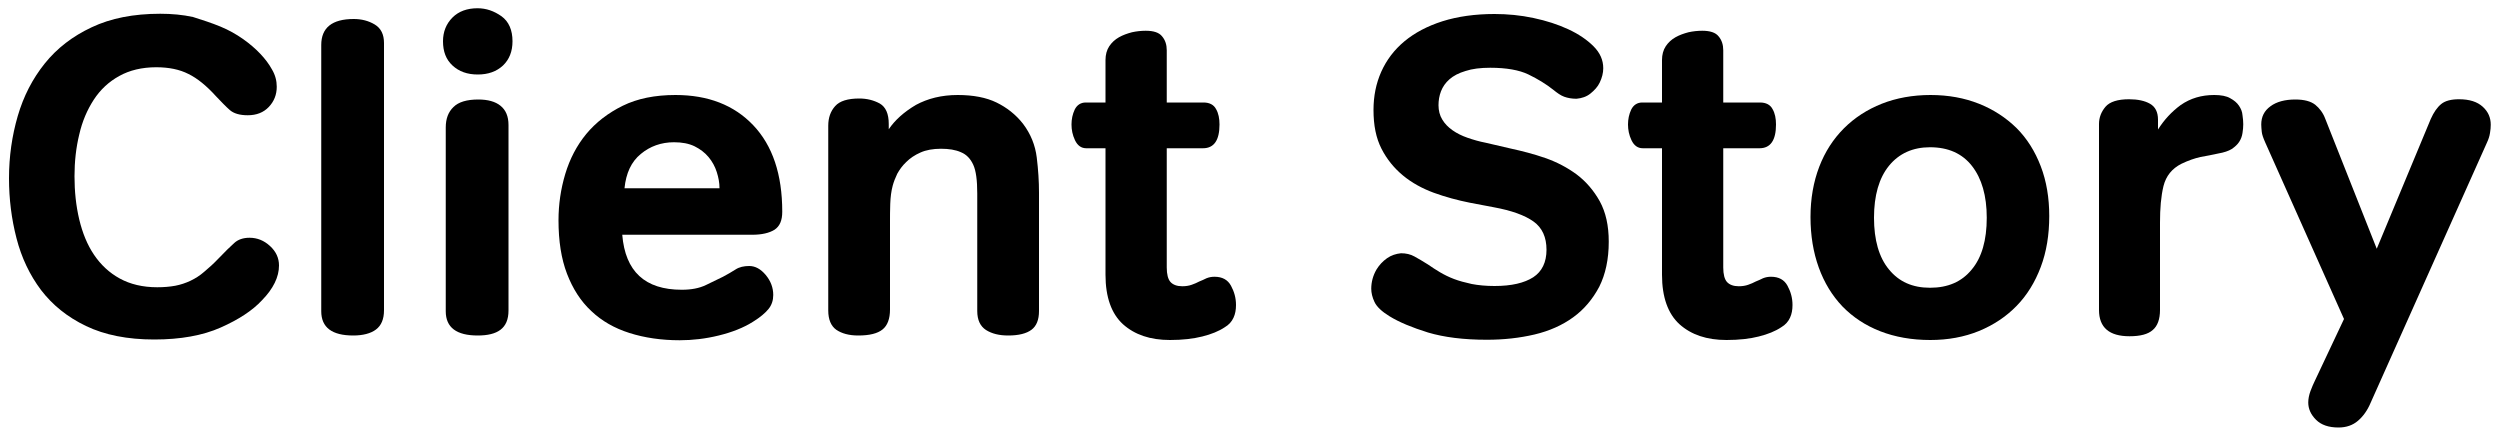 <?xml version="1.0" encoding="utf-8"?>
<!-- Generator: Adobe Illustrator 24.0.3, SVG Export Plug-In . SVG Version: 6.00 Build 0)  -->
<svg version="1.1" id="Layer_1" xmlns="http://www.w3.org/2000/svg" xmlns:xlink="http://www.w3.org/1999/xlink" x="0px" y="0px"
	 viewBox="0 0 1000 173.6" style="enable-background:new 0 0 1000 173.6;" xml:space="preserve">
<g>
	<path d="M62.5,26.9c-5.7,0-10.7,1.2-14.8,3.5c-4.2,2.3-7.6,5.5-10.2,9.5c-2.6,4-4.6,8.6-5.8,13.9c-1.3,5.3-1.9,10.9-1.9,16.7
		c0,6.1,0.6,11.8,1.9,17.3c1.3,5.4,3.2,10.1,5.9,14.1c2.7,4,6.1,7.2,10.3,9.5c4.2,2.3,9.2,3.5,15,3.5c2.6,0,5-0.2,7.2-0.6
		c2.1-0.4,4.2-1.1,6.1-2c1.9-0.9,3.8-2.1,5.5-3.6c1.8-1.5,3.7-3.2,5.7-5.3c2.6-2.7,4.7-4.8,6.3-6.2c1.5-1.4,3.6-2.1,6.1-2.1
		c3.1,0,5.8,1.1,8.2,3.3c2.4,2.2,3.6,4.8,3.6,7.8c0,4.6-2.3,9.3-6.8,13.9c-3.8,4.1-9.3,7.7-16.5,10.9c-7.2,3.2-16.1,4.8-26.6,4.8
		c-10.7,0-19.8-1.8-27.3-5.4c-7.5-3.6-13.4-8.4-18-14.4c-4.5-6-7.8-12.9-9.8-20.7c-2-7.7-3-15.7-3-24c0-8.7,1.2-17,3.5-24.9
		c2.3-7.9,5.9-14.9,10.8-21c4.9-6.1,11.1-10.9,18.8-14.5c7.6-3.6,16.7-5.4,27.4-5.4c4.6,0,9,0.4,13.1,1.3C81,8,84.7,9.2,88.1,10.6
		s6.4,3.1,9.1,5c2.7,1.9,5,3.9,6.9,5.9c1.9,2,3.5,4.1,4.7,6.3c1.3,2.2,1.9,4.5,1.9,6.9c0,3.2-1.1,5.9-3.2,8.1
		c-2.1,2.2-4.9,3.3-8.4,3.3c-3.2,0-5.6-0.7-7.2-2.1c-1.6-1.4-3.4-3.3-5.5-5.5c-3.8-4.2-7.5-7.2-11-8.9
		C71.9,27.8,67.6,26.9,62.5,26.9z"/>
	<path d="M141.3,134.2c-8.5,0-12.8-3.2-12.8-9.7V18c0-6.9,4.3-10.4,13-10.4c3.1,0,5.9,0.7,8.4,2.2c2.5,1.5,3.7,4,3.7,7.4v106.9
		c0,3.6-1.1,6.1-3.2,7.7S145.1,134.2,141.3,134.2z"/>
	<path d="M191,3.3c3.5,0,6.6,1.1,9.6,3.2c2.9,2.1,4.4,5.5,4.4,10c0,4.1-1.3,7.3-3.8,9.7c-2.6,2.4-5.9,3.6-10.1,3.6
		c-4.2,0-7.5-1.2-10.1-3.6c-2.6-2.4-3.8-5.6-3.8-9.7c0-3.8,1.3-7,3.8-9.5C183.5,4.5,186.9,3.3,191,3.3z M191.1,134.2
		c-8.5,0-12.8-3.2-12.8-9.7V51c0-3.5,1-6.2,3.1-8.2c2-2,5.3-3,9.9-3c3.8,0,6.8,0.8,8.9,2.5c2.1,1.7,3.2,4.2,3.2,7.7v74.2
		c0,3.6-1.1,6.1-3.2,7.7S195,134.2,191.1,134.2z"/>
	<path d="M270.2,38c13,0,23.4,4,31.1,12.1s11.6,19.6,11.6,34.6c0,3.5-1,5.8-3.1,7.2c-2.1,1.3-5.1,2-8.9,2h-52
		c1.2,14.7,9.1,22,23.8,22c3.8,0,7-0.6,9.7-1.9c2.6-1.3,4.9-2.4,6.8-3.3c1.8-1,3.5-1.9,5-2.9c1.5-1,3.4-1.4,5.5-1.4
		c2.4,0,4.6,1.2,6.6,3.6c2,2.4,3,5.1,3,8c0,2.1-0.6,4-1.9,5.6c-1.3,1.6-3.3,3.3-6.2,5.1c-3.8,2.4-8.4,4.2-13.7,5.5
		c-5.3,1.3-10.5,1.9-15.6,1.9c-7.4,0-14.1-1-20.1-2.9c-6-1.9-11.1-4.8-15.3-8.8c-4.2-3.9-7.4-8.9-9.7-14.9c-2.3-6-3.4-13.1-3.4-21.4
		c0-6.3,0.9-12.5,2.7-18.5c1.8-6,4.6-11.4,8.4-16c3.8-4.6,8.7-8.4,14.6-11.3C255,39.4,262,38,270.2,38z M287.8,75.3
		c0-2.2-0.4-4.3-1.1-6.5c-0.7-2.2-1.8-4.2-3.3-6c-1.5-1.8-3.4-3.2-5.6-4.3c-2.3-1.1-5-1.6-8.2-1.6c-5.1,0-9.6,1.6-13.3,4.7
		c-3.8,3.1-5.9,7.7-6.5,13.7H287.8z"/>
	<path d="M383.1,38c6.2,0,11.4,1,15.5,3c4.1,2,7.7,4.8,10.6,8.5c3.1,4.1,4.9,8.6,5.5,13.5c0.6,4.9,0.9,9.6,0.9,14v47.4
		c0,3.5-1,6-3,7.5c-2,1.5-5.1,2.3-9.3,2.3c-3.6,0-6.5-0.7-8.9-2.2c-2.3-1.5-3.5-4-3.5-7.6v-47c0-5.3-0.5-9.1-1.6-11.5
		s-2.7-4.1-4.9-5c-2.2-1-4.9-1.4-8-1.4c-3.2,0-6,0.5-8.2,1.5c-2.3,1-4.2,2.3-5.7,3.8c-1.6,1.5-2.7,3.1-3.6,4.7
		c-0.8,1.7-1.4,3.2-1.8,4.7c-0.6,2.2-0.9,4.6-1,7.3c-0.1,2.7-0.1,5.1-0.1,7v35.3c0,3.7-1,6.4-3,8c-2,1.6-5.2,2.4-9.7,2.4
		c-3.7,0-6.6-0.8-8.8-2.3c-2.1-1.5-3.2-4.1-3.2-7.7V50.3c0-3.2,0.9-5.8,2.8-7.9c1.8-2,5-3,9.6-3c3.1,0,5.8,0.7,8.2,2
		c2.4,1.4,3.6,4.1,3.6,8.2v2.1c2.5-3.7,6.1-6.9,10.8-9.7C371.1,39.4,376.6,38,383.1,38z"/>
	<path d="M468,136c-7.9,0-14.1-2.1-18.8-6.3c-4.6-4.2-7-10.8-7-19.8V59.3h-7.7c-2,0-3.5-1.1-4.5-3.2c-1-2.1-1.4-4.2-1.4-6.3
		c0-2.1,0.4-4.1,1.3-6c0.9-1.8,2.4-2.8,4.4-2.8h7.9V24c0-2.1,0.5-4,1.5-5.5c1-1.5,2.3-2.7,3.9-3.6s3.3-1.5,5.2-2
		c1.8-0.4,3.7-0.6,5.5-0.6c3.1,0,5.3,0.7,6.5,2.2c1.3,1.5,1.9,3.4,1.9,5.6V41h14.7c2.4,0,4.1,0.9,5,2.6c1,1.7,1.4,3.8,1.4,6.2
		c0,6.3-2.2,9.5-6.6,9.5h-14.5V107c0,2.7,0.5,4.7,1.5,5.8c1,1.1,2.6,1.7,4.7,1.7c1.4,0,2.7-0.2,3.8-0.6c1.1-0.4,2.1-0.8,3-1.3
		c1-0.4,1.9-0.8,2.9-1.3c1-0.4,2-0.6,3.2-0.6c3.1,0,5.3,1.2,6.6,3.6c1.3,2.4,2,4.9,2,7.7c0,1.9-0.3,3.6-1,5.1
		c-0.7,1.5-1.8,2.8-3.5,3.8c-2.4,1.6-5.4,2.8-9,3.7C477.3,135.5,473,136,468,136z"/>
	<path d="M604.2,59.4c4.6,1,9.3,2.2,13.9,3.8s8.8,3.8,12.6,6.6c3.7,2.8,6.8,6.4,9.2,10.7c2.4,4.4,3.6,9.7,3.6,16.2
		c0,7-1.3,13-3.8,18c-2.6,4.9-6,9-10.4,12.2c-4.4,3.2-9.6,5.5-15.5,6.9c-6,1.4-12.3,2.1-19.1,2.1c-9.3,0-17.1-1-23.5-2.9
		c-6.4-2-11.5-4.1-15.4-6.5c-3.1-1.9-5.1-3.8-6-5.7c-0.9-1.9-1.3-3.7-1.3-5.3c0-2.7,0.7-5.3,2.1-7.7c1.1-1.8,2.5-3.3,4.2-4.5
		c1.7-1.2,3.6-1.8,5.6-2c2,0,3.8,0.4,5.4,1.3c1.5,0.8,3.3,1.9,5.4,3.2c1.5,1.1,3.2,2.1,4.8,3.1c1.7,1,3.5,1.9,5.6,2.7
		c2.1,0.8,4.4,1.4,7.1,2c2.6,0.5,5.7,0.8,9.1,0.8c6.8,0,11.9-1.2,15.5-3.5c3.5-2.3,5.3-6,5.3-11c0-5-1.7-8.8-5.2-11.3
		c-3.5-2.5-8.8-4.4-15.9-5.7l-9.5-1.8c-5-1-9.8-2.3-14.5-4c-4.6-1.7-8.8-4-12.3-6.9s-6.4-6.4-8.6-10.7s-3.2-9.4-3.2-15.5
		c0-5.5,1-10.6,3.1-15.3c2.1-4.7,5.2-8.8,9.3-12.2c4.1-3.4,9.2-6.1,15.2-8c6-1.9,13-2.9,20.8-2.9c5.2,0,10.5,0.5,15.6,1.6
		c5.2,1.1,9.8,2.6,13.9,4.5c4.1,1.9,7.5,4.2,10.1,6.8c2.6,2.6,3.9,5.5,3.9,8.8c0,1.9-0.5,3.8-1.4,5.7c-0.8,1.7-2.1,3.1-3.7,4.4
		c-1.6,1.3-3.5,1.9-5.6,2.1c-1.9,0-3.5-0.3-4.9-0.8c-1.4-0.5-2.8-1.5-4.4-2.8c-2.9-2.3-6.2-4.3-9.9-6.1s-8.9-2.7-15.3-2.7
		c-3.9,0-7.2,0.4-9.9,1.3c-2.7,0.8-4.8,1.9-6.4,3.3c-1.6,1.4-2.7,3-3.4,4.8c-0.7,1.8-1,3.7-1,5.6c0,2.1,0.5,4.1,1.5,5.7
		c1,1.7,2.4,3.1,4.1,4.3c1.7,1.2,3.7,2.2,6,3c2.3,0.8,4.7,1.5,7.3,2L604.2,59.4z"/>
	<path d="M690.6,136c-7.9,0-14.1-2.1-18.8-6.3c-4.6-4.2-7-10.8-7-19.8V59.3h-7.7c-2,0-3.5-1.1-4.5-3.2c-1-2.1-1.4-4.2-1.4-6.3
		c0-2.1,0.4-4.1,1.3-6c0.9-1.8,2.4-2.8,4.4-2.8h7.9V24c0-2.1,0.5-4,1.5-5.5c1-1.5,2.3-2.7,3.9-3.6c1.6-0.9,3.3-1.5,5.2-2
		c1.8-0.4,3.7-0.6,5.5-0.6c3.1,0,5.3,0.7,6.5,2.2c1.3,1.5,1.9,3.4,1.9,5.6V41H704c2.4,0,4.1,0.9,5,2.6c1,1.7,1.4,3.8,1.4,6.2
		c0,6.3-2.2,9.5-6.6,9.5h-14.5V107c0,2.7,0.5,4.7,1.5,5.8c1,1.1,2.6,1.7,4.7,1.7c1.4,0,2.7-0.2,3.8-0.6c1.1-0.4,2.1-0.8,3-1.3
		c1-0.4,1.9-0.8,2.9-1.3c1-0.4,2-0.6,3.2-0.6c3.1,0,5.3,1.2,6.6,3.6c1.3,2.4,2,4.9,2,7.7c0,1.9-0.3,3.6-1,5.1
		c-0.7,1.5-1.8,2.8-3.5,3.8c-2.4,1.6-5.4,2.8-9,3.7C700,135.5,695.6,136,690.6,136z"/>
	<path d="M819.7,86.4c0,7.5-1.1,14.3-3.4,20.4s-5.5,11.3-9.7,15.6s-9.2,7.6-15,10c-5.9,2.4-12.4,3.6-19.5,3.6
		c-7.4,0-14.1-1.2-20-3.5c-5.9-2.3-10.9-5.6-15.1-9.9c-4.1-4.3-7.3-9.5-9.5-15.6c-2.2-6.1-3.3-12.8-3.3-20.2
		c0-7.4,1.2-14.1,3.5-20.1c2.3-6,5.6-11.1,9.9-15.4c4.2-4.2,9.3-7.5,15.1-9.8c5.8-2.3,12.4-3.5,19.5-3.5c7.2,0,13.6,1.2,19.4,3.5
		c5.8,2.3,10.8,5.6,15,9.7c4.2,4.2,7.4,9.3,9.7,15.3C818.6,72.5,819.7,79.2,819.7,86.4z M794.7,87.1c0-8.8-2-15.7-5.9-20.7
		c-3.9-5-9.5-7.5-16.8-7.5c-6.9,0-12.4,2.5-16.4,7.4c-4,4.9-6,11.9-6,20.8s2,15.9,6,20.7c4,4.9,9.4,7.3,16.4,7.3
		c7.2,0,12.7-2.4,16.7-7.3C792.7,103,794.7,96.1,794.7,87.1z"/>
	<path d="M885.7,38c2.7,0,4.9,0.4,6.4,1.3c1.5,0.8,2.7,1.8,3.5,3c0.8,1.2,1.3,2.4,1.4,3.8c0.2,1.3,0.3,2.5,0.3,3.6
		c0,1.1-0.1,2.2-0.3,3.5c-0.2,1.3-0.6,2.4-1.3,3.5c-0.7,1.1-1.7,2-3,2.9c-1.3,0.8-3.1,1.4-5.4,1.8c-2.4,0.5-4.7,1-7.1,1.4
		c-2.3,0.5-4.9,1.4-7.6,2.7c-3.8,1.9-6.2,4.9-7.2,8.9c-1,4.1-1.4,8.9-1.4,14.7v34.9c0,3.7-1,6.4-2.9,8c-1.9,1.7-5,2.5-9.3,2.5
		c-8.1,0-12.2-3.5-12.2-10.5V49.6c0-2.6,0.9-4.9,2.6-6.9c1.7-2,4.9-3,9.4-3c3.5,0,6.3,0.6,8.4,1.8c2.1,1.2,3.2,3.3,3.2,6.4v3.9
		c2.4-3.8,5.4-7.1,9.1-9.8C876.2,39.3,880.6,38,885.7,38z"/>
	<path d="M937.6,127.6l-31.5-70.6c-0.8-1.8-1.3-3.2-1.4-4.3c-0.1-1.1-0.2-2-0.2-2.9c0-3.1,1.2-5.5,3.7-7.3c2.4-1.8,5.8-2.7,9.9-2.7
		c3.6,0,6.2,0.7,8,2.1c1.7,1.4,3.1,3.2,4,5.6l20.6,52l21.6-51.9c1.2-2.7,2.6-4.7,4.2-6c1.6-1.3,4-1.9,7.1-1.9c4.2,0,7.3,1,9.5,3
		s3.2,4.4,3.2,7.2c0,1-0.1,2.1-0.3,3.3c-0.2,1.3-0.6,2.5-1.2,3.8L948.3,161c-1.3,3.1-3,5.5-5.1,7.3c-2.1,1.8-4.7,2.7-7.8,2.7
		c-3.9,0-6.9-1-9-3.1c-2.1-2.1-3.1-4.4-3.1-6.9c0-1.4,0.3-3,0.9-4.6c0.6-1.6,1.2-3,1.8-4.2L937.6,127.6z"/>
</g>
</svg>
